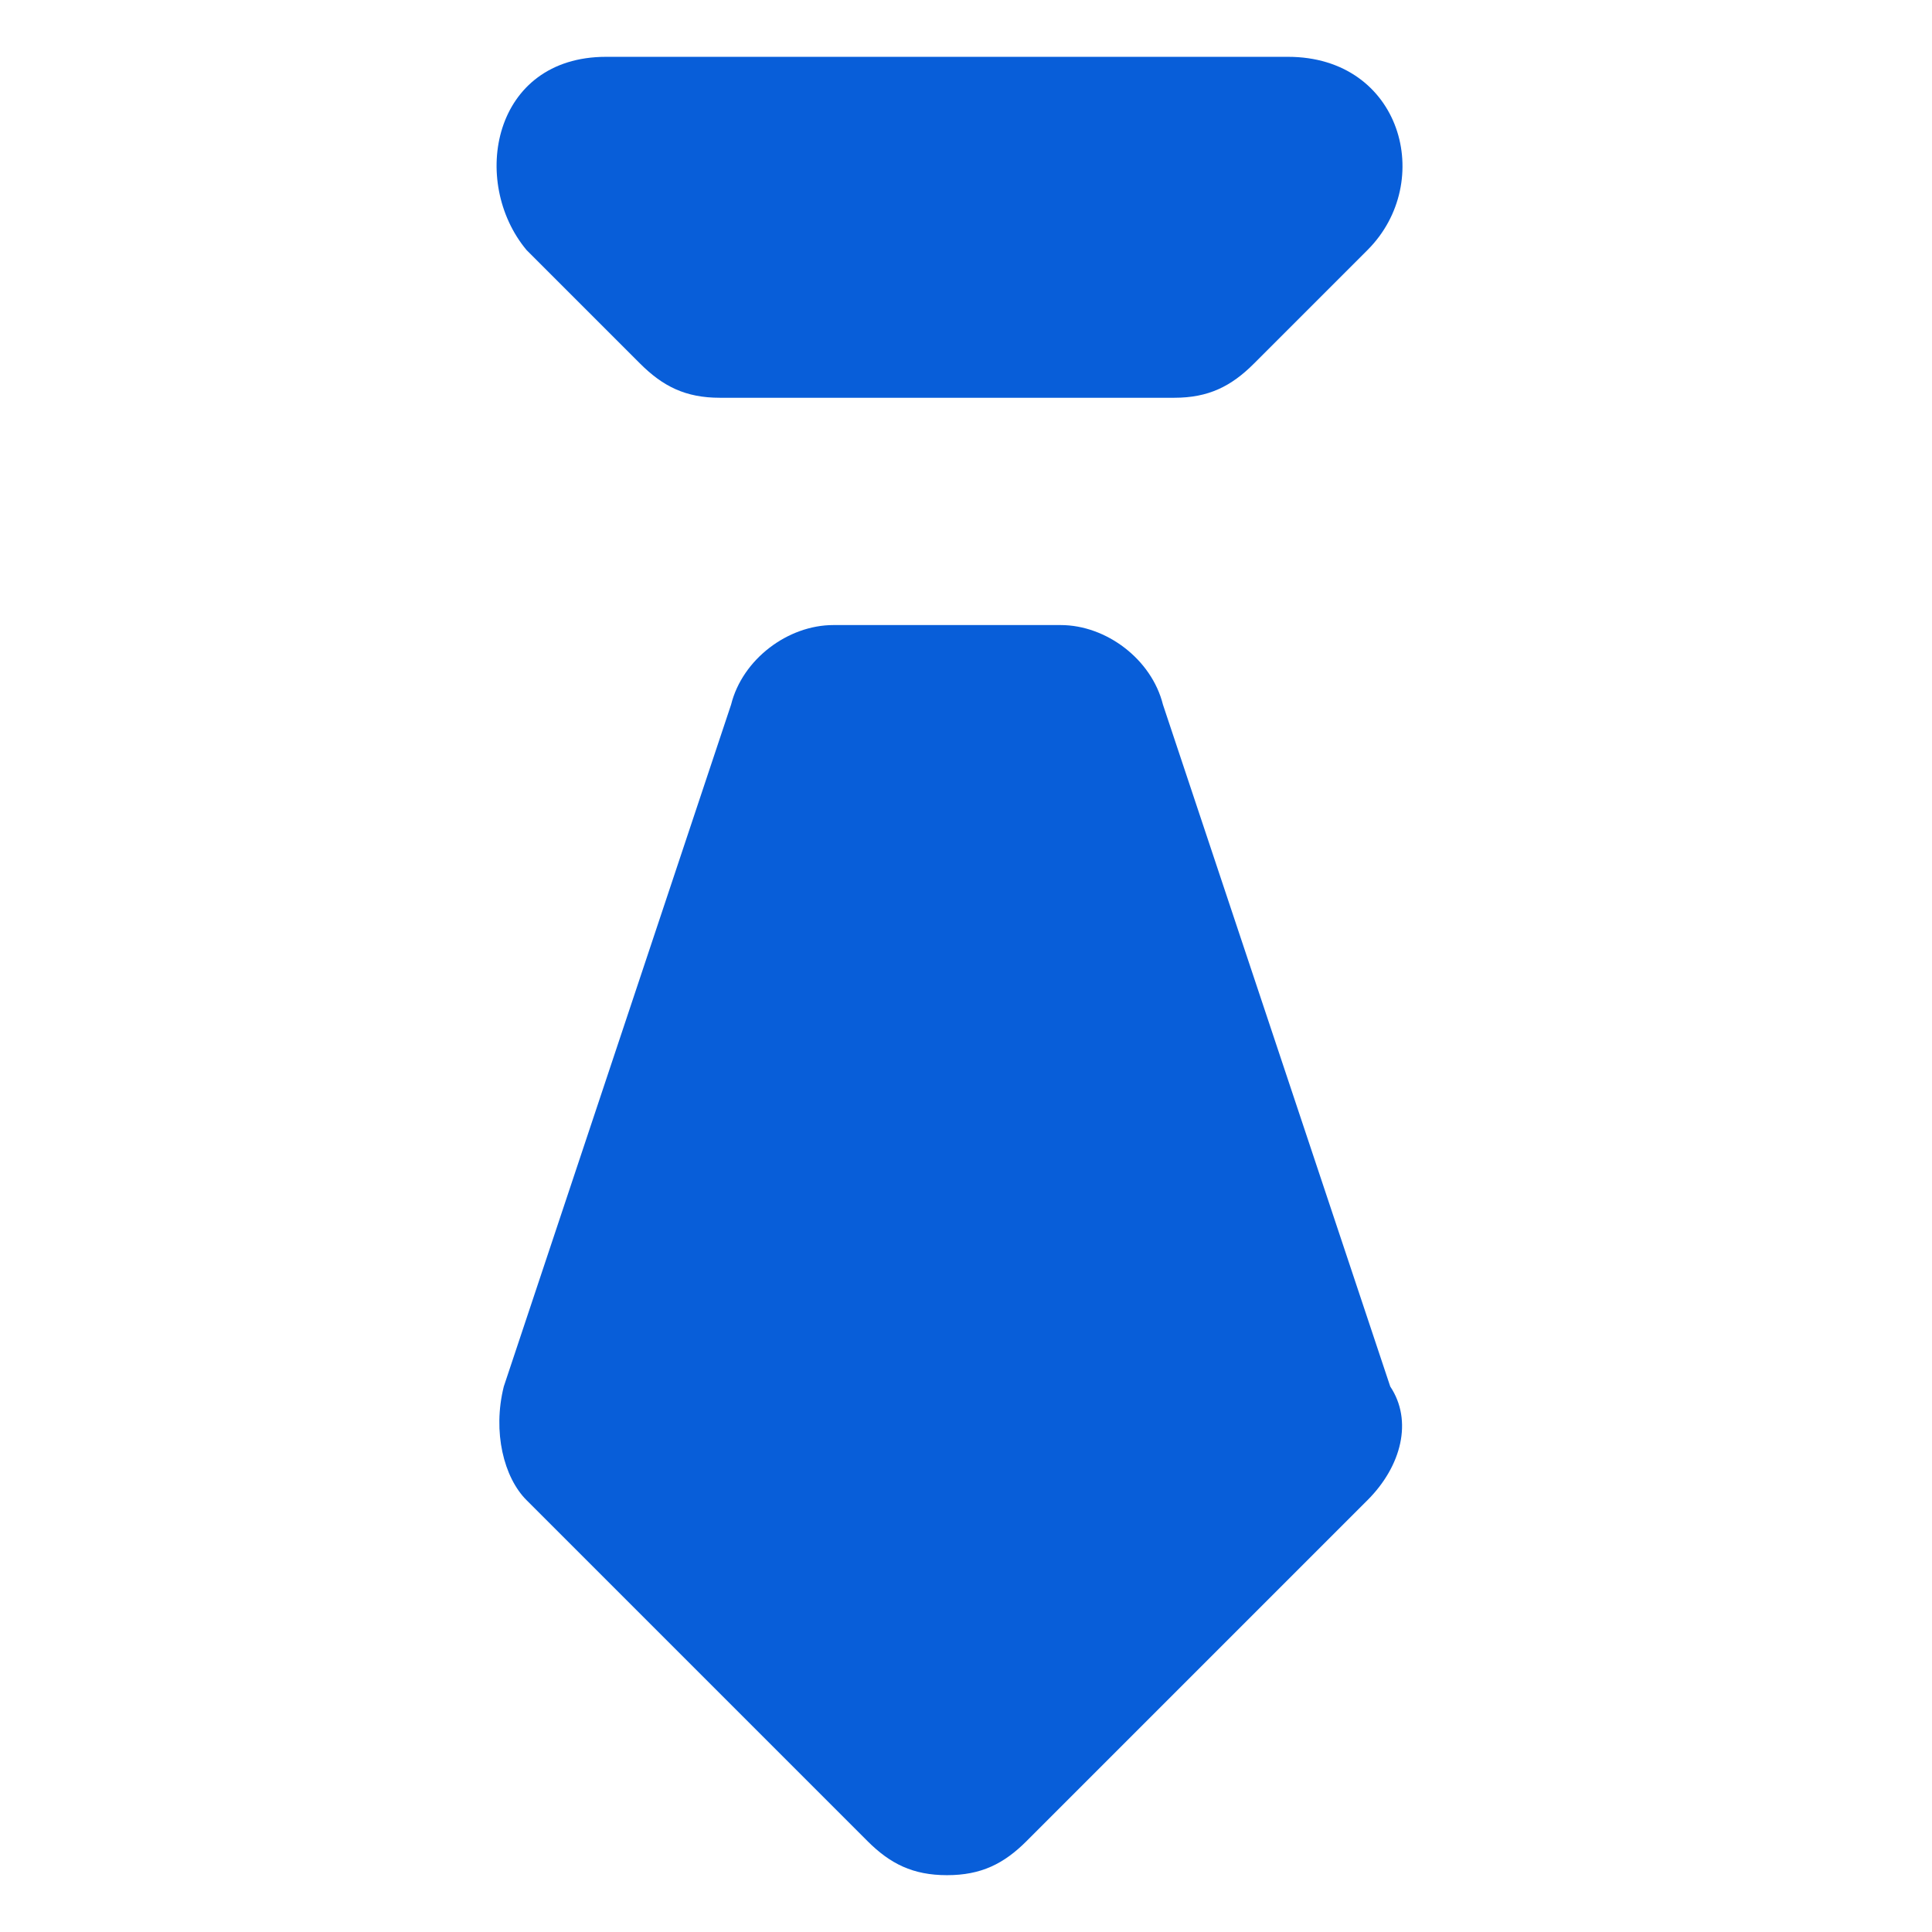 <svg width="24" height="24" viewBox="0 0 17 16" fill="none" xmlns="http://www.w3.org/2000/svg"><path d="M12.233 11.7l-2-6c-.1-.4-.5-.7-.9-.7h-2c-.4 0-.8.3-.9.7l-2 6c-.1.4 0 .8.2 1l3 3c.2.2.4.3.7.3.3 0 .5-.1.7-.3l3-3c.3-.3.4-.7.2-1zm-6.6-9c.2.2.4.3.7.3h4c.3 0 .5-.1.7-.3l1-1c.6-.6.3-1.7-.7-1.7h-6c-1 0-1.2 1.1-.7 1.7l1 1z" fill="#085ED9"/></svg>